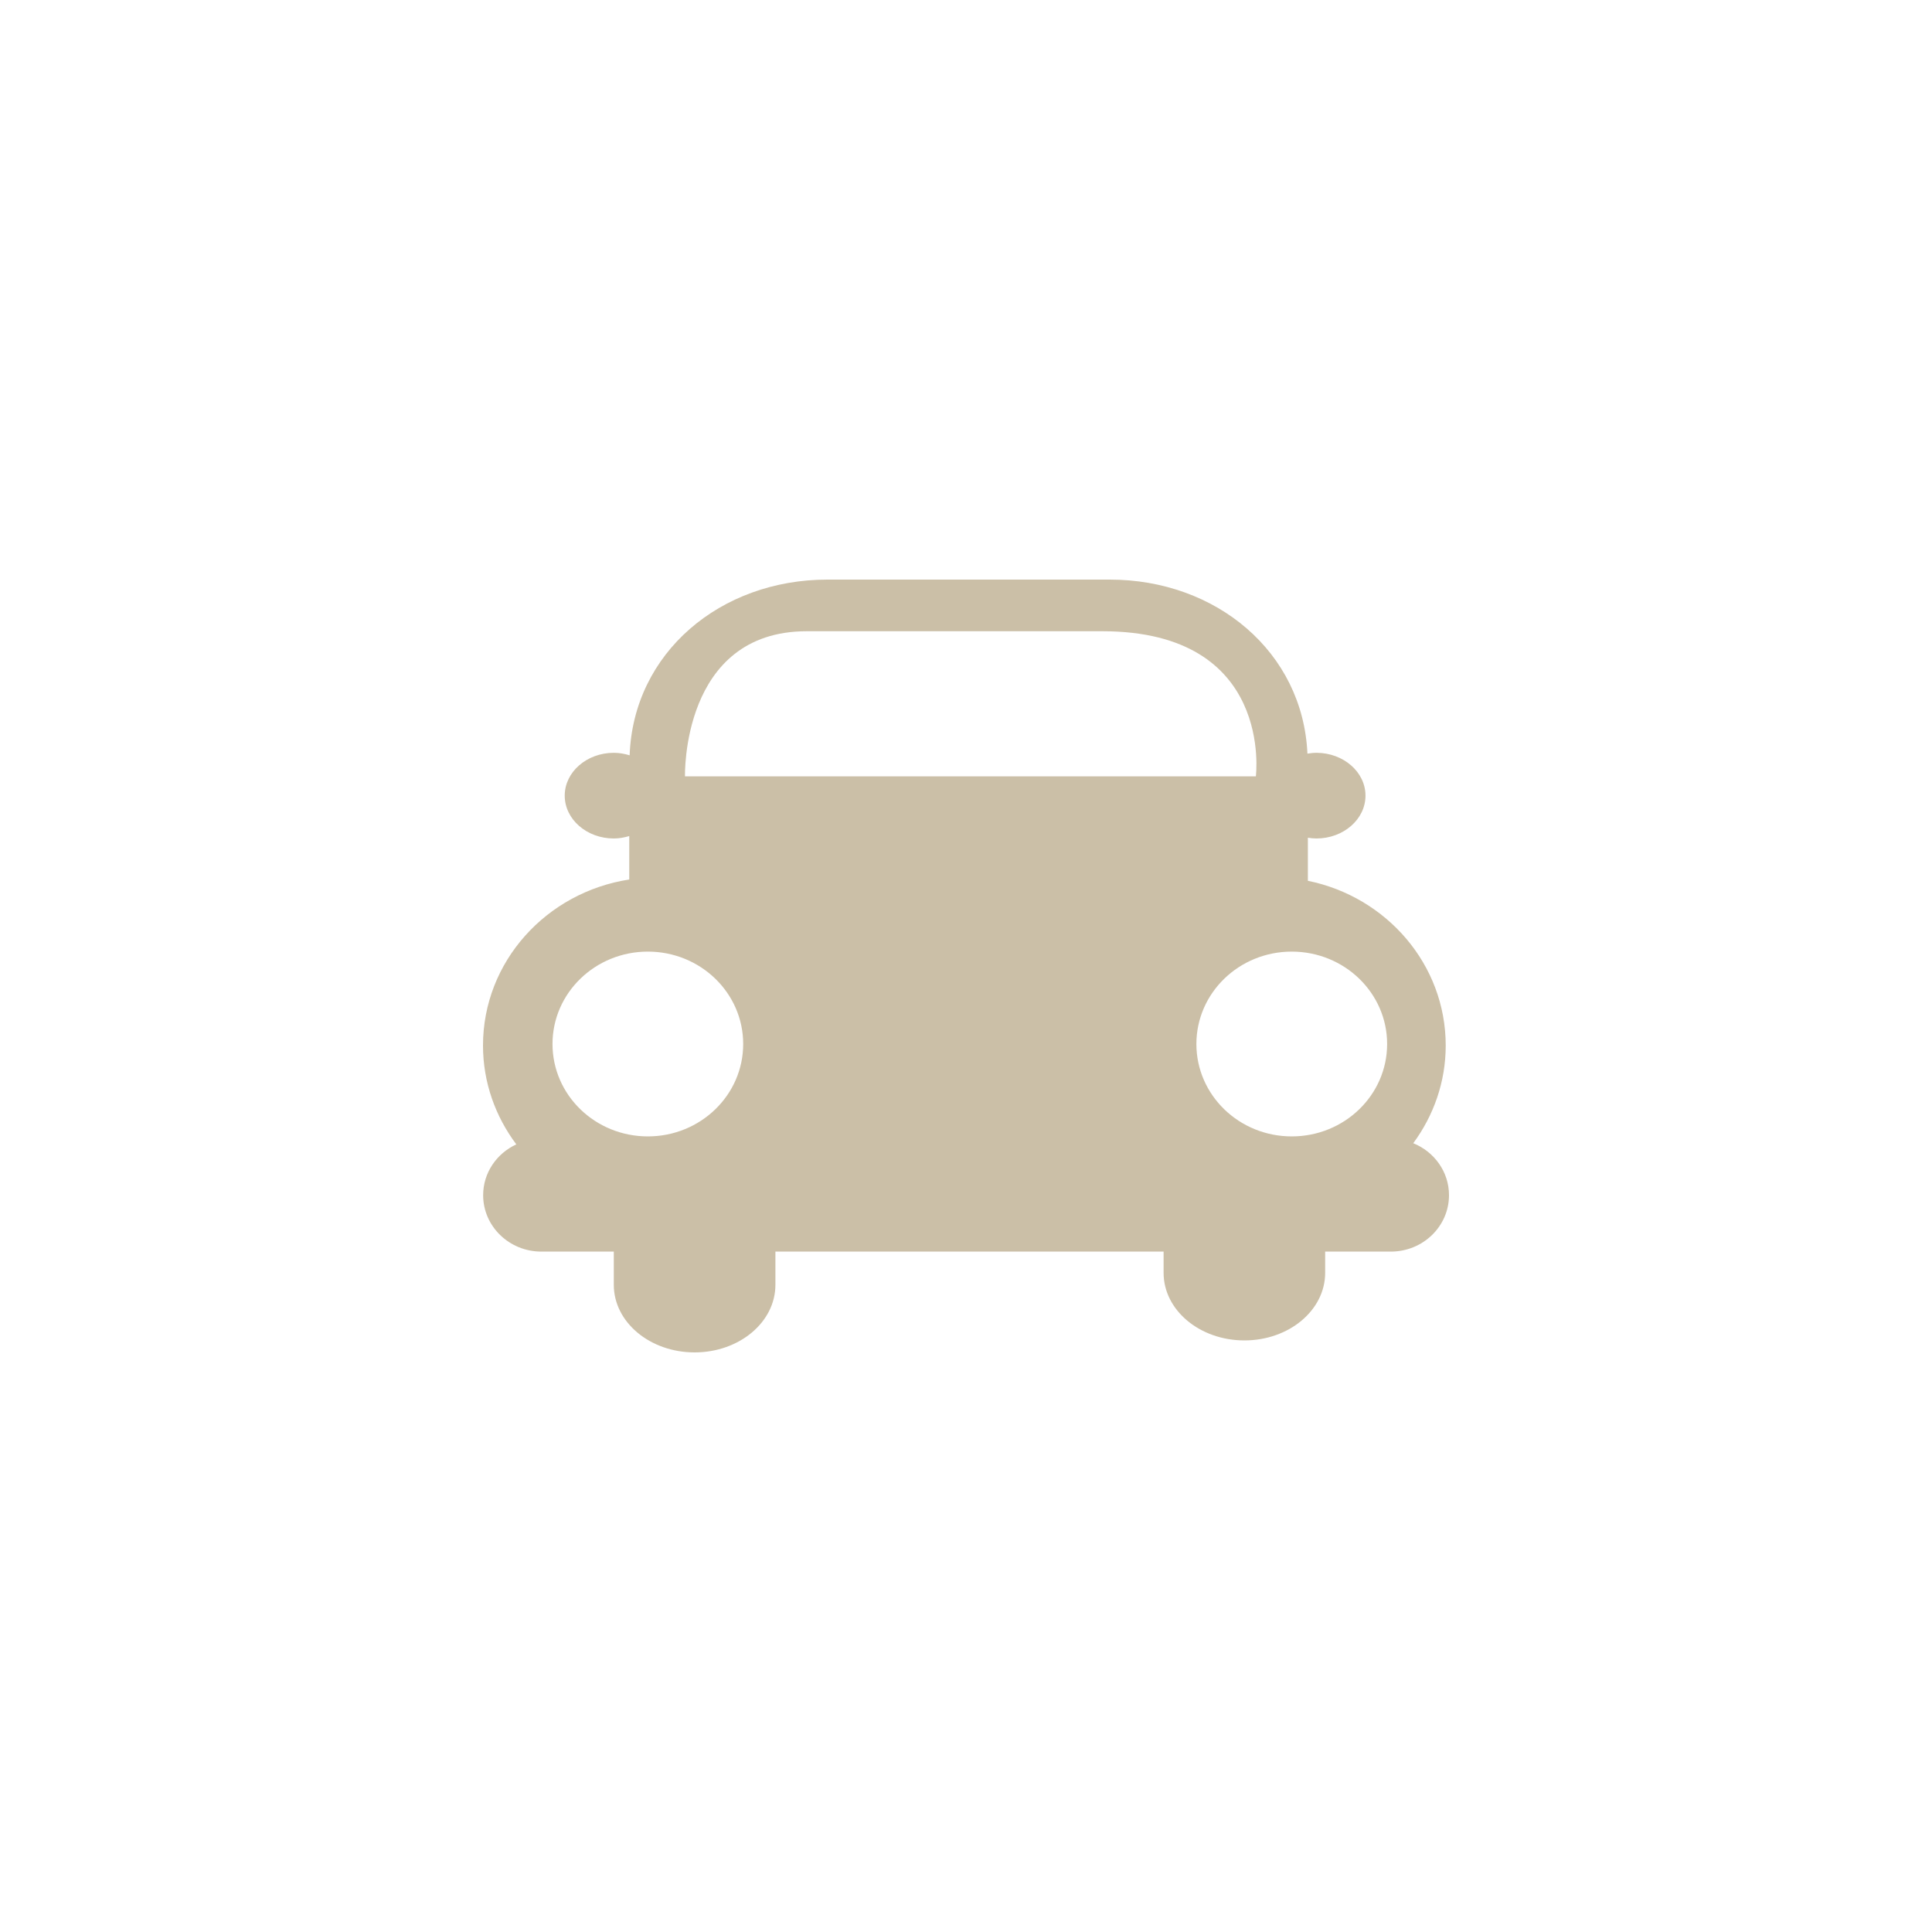 <svg width="40" height="40" viewBox="0 0 40 40" fill="none" xmlns="http://www.w3.org/2000/svg">
<path d="M29.26 23.669C29.681 23.098 29.932 22.401 29.932 21.646C29.932 19.968 28.707 18.567 27.078 18.236V17.344C27.135 17.353 27.193 17.36 27.254 17.36C27.815 17.36 28.271 16.962 28.271 16.473C28.271 15.984 27.815 15.586 27.254 15.586C27.19 15.586 27.129 15.594 27.069 15.603C26.974 13.499 25.181 12 22.976 12H17.131C14.913 12 13.112 13.516 13.036 15.638C12.933 15.607 12.824 15.586 12.709 15.586C12.147 15.586 11.692 15.984 11.692 16.473C11.692 16.962 12.147 17.36 12.709 17.36C12.821 17.36 12.927 17.339 13.028 17.31V18.209C11.313 18.473 10 19.909 10 21.646C10 22.411 10.258 23.117 10.69 23.693C10.284 23.88 10.003 24.28 10.003 24.745C10.003 25.39 10.543 25.913 11.208 25.913H12.708V26.601C12.708 27.374 13.457 28 14.381 28C15.305 28 16.054 27.374 16.054 26.601V25.913H24.091V26.353C24.091 27.126 24.84 27.752 25.764 27.752C26.688 27.752 27.436 27.126 27.436 26.353V25.913H28.795C29.461 25.913 30 25.39 30 24.745C30 24.261 29.695 23.845 29.26 23.669ZM13.413 23.528C12.323 23.528 11.439 22.672 11.439 21.615C11.439 20.558 12.323 19.702 13.413 19.702C14.503 19.702 15.387 20.558 15.387 21.615C15.387 22.672 14.503 23.528 13.413 23.528ZM14.182 16.074C14.182 16.074 14.1 13.069 16.703 13.069H22.822C26.385 13.069 26.001 16.074 26.001 16.074H14.182ZM26.744 23.528C25.654 23.528 24.77 22.672 24.77 21.615C24.77 20.558 25.654 19.702 26.744 19.702C27.835 19.702 28.719 20.558 28.719 21.615C28.719 22.672 27.835 23.528 26.744 23.528Z" fill="#CBBFA7"/>
</svg>
